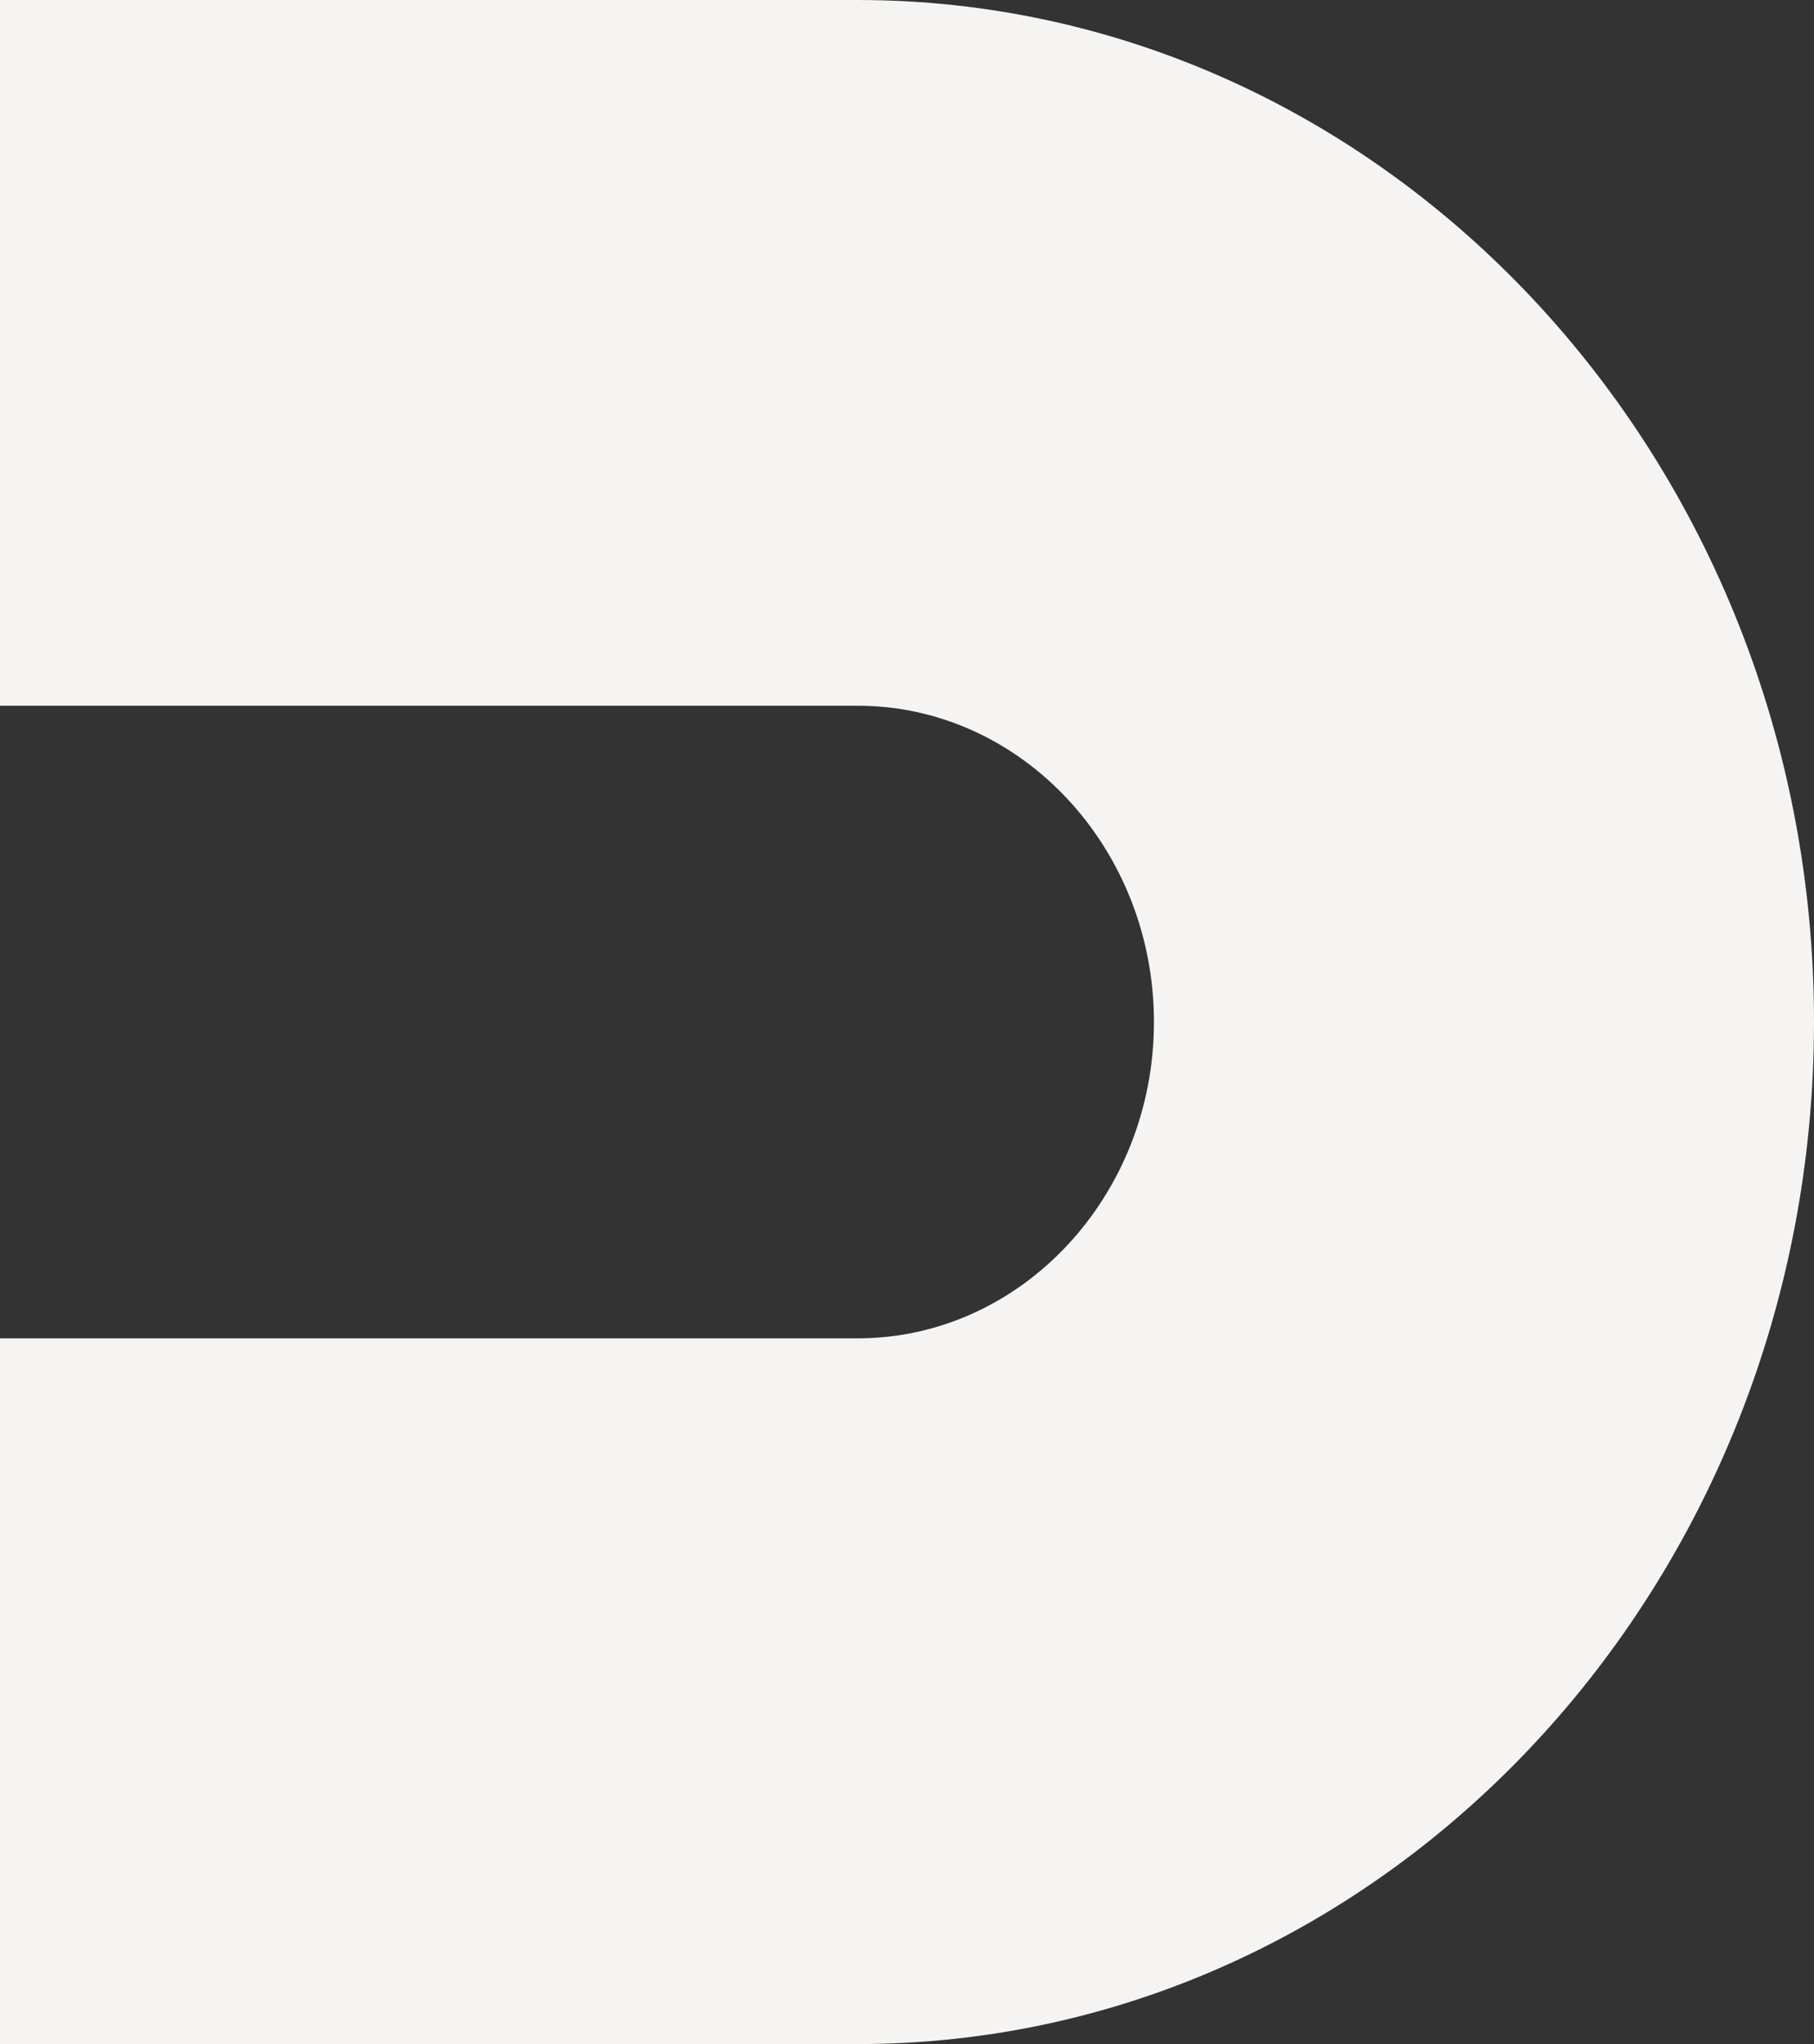 <?xml version="1.0" encoding="UTF-8"?> <svg xmlns="http://www.w3.org/2000/svg" width="174" height="196" viewBox="0 0 174 196" fill="none"><rect x="0" y="0" width="174" height="196" fill="#333333" stroke="none"/> <path d="M82.256 0H0V67.669H82.256C97.953 67.669 110.687 81.308 110.687 98C110.687 114.689 97.953 128.331 82.256 128.331H0V196H82.256C132.823 196 174 152.072 174 98C174 43.928 132.823 0 82.256 0Z" fill="#F5F4F2"></path> </svg> 
